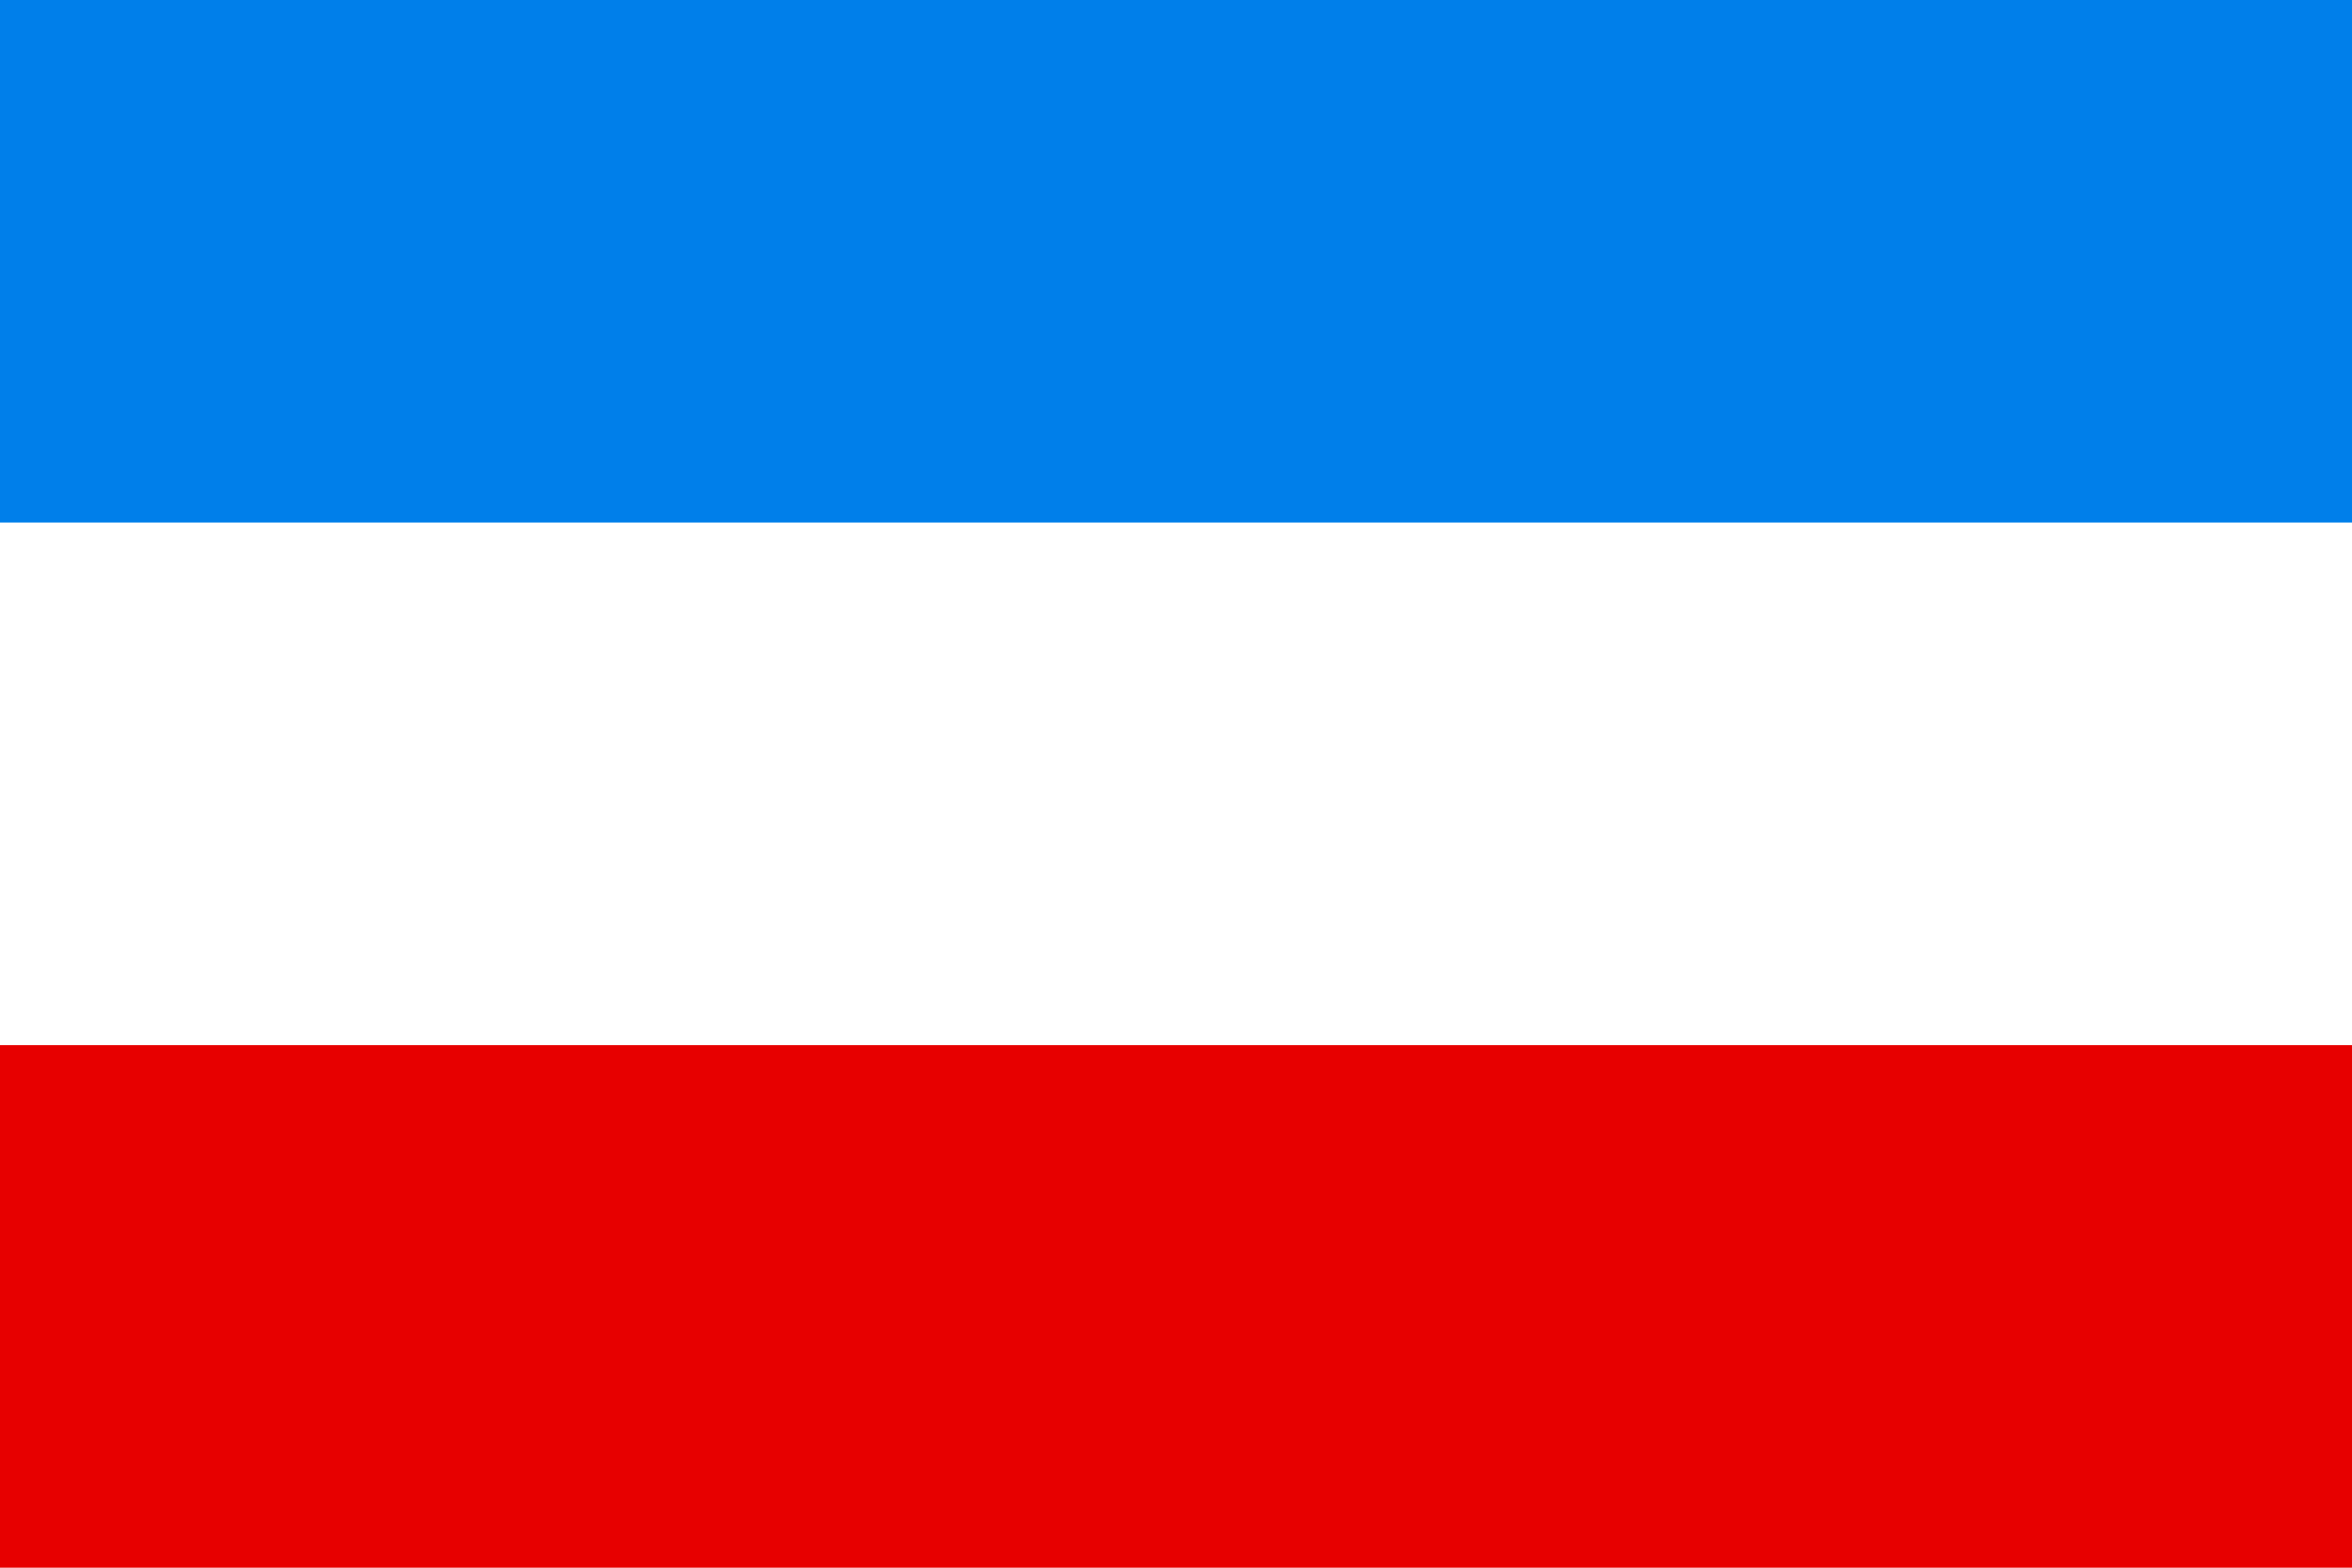 <?xml version="1.0" encoding="UTF-8"?><svg xmlns="http://www.w3.org/2000/svg" width="450" height="300" id="Mannheim-Flagge" viewBox="0 0 9 6"><rect width="9" height="6" fill="#e70000"/><rect width="9" height="4" fill="#fff"/><rect width="9" height="2" fill="#007fea"/></svg>